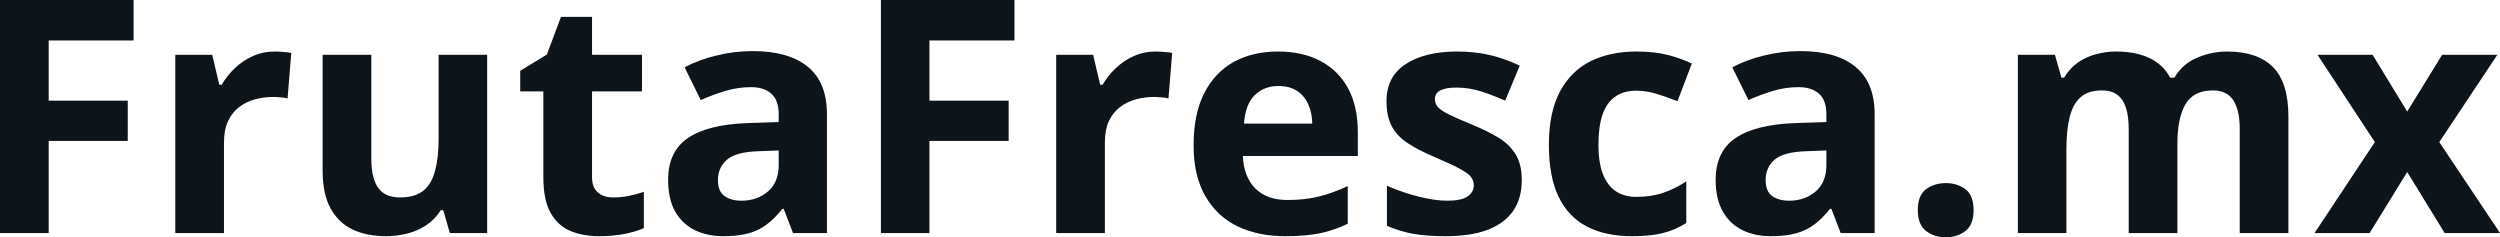 <svg fill="#0d141a" viewBox="0 0 176.127 16.722" height="100%" width="100%" xmlns="http://www.w3.org/2000/svg"><path preserveAspectRatio="none" d="M3.43 9.93L3.43 16.42L0 16.42L0 0L9.41 0L9.41 2.85L3.43 2.85L3.43 7.09L9.00 7.09L9.00 9.93L3.43 9.93ZM19.36 3.63L19.36 3.63Q19.62 3.63 19.96 3.66Q20.30 3.68 20.52 3.73L20.52 3.73L20.26 6.94Q20.09 6.88 19.78 6.86Q19.47 6.83 19.25 6.83L19.25 6.83Q18.59 6.83 17.96 7.00Q17.34 7.17 16.85 7.54Q16.35 7.92 16.07 8.53Q15.78 9.14 15.78 10.03L15.78 10.03L15.78 16.42L12.35 16.42L12.35 3.86L14.95 3.86L15.45 5.97L15.62 5.97Q15.99 5.33 16.55 4.80Q17.10 4.27 17.82 3.95Q18.53 3.63 19.36 3.63ZM30.90 3.86L34.32 3.86L34.32 16.42L31.69 16.42L31.23 14.81L31.05 14.81Q30.65 15.45 30.04 15.86Q29.44 16.26 28.71 16.45Q27.98 16.64 27.19 16.64L27.19 16.64Q25.84 16.64 24.84 16.17Q23.84 15.69 23.29 14.68Q22.73 13.67 22.73 12.05L22.73 12.05L22.73 3.86L26.16 3.86L26.16 11.20Q26.16 12.54 26.64 13.23Q27.12 13.91 28.18 13.91L28.18 13.91Q29.22 13.91 29.82 13.44Q30.41 12.96 30.65 12.03Q30.90 11.11 30.90 9.77L30.90 9.77L30.90 3.86ZM43.20 13.91L43.20 13.91Q43.77 13.91 44.30 13.80Q44.83 13.69 45.36 13.52L45.36 13.52L45.36 16.07Q44.81 16.32 44.00 16.48Q43.18 16.64 42.22 16.64L42.22 16.64Q41.09 16.64 40.20 16.28Q39.31 15.91 38.80 15.01Q38.28 14.11 38.28 12.49L38.28 12.49L38.28 6.44L36.65 6.44L36.65 4.99L38.53 3.84L39.52 1.19L41.71 1.19L41.71 3.86L45.23 3.86L45.23 6.44L41.71 6.44L41.71 12.49Q41.71 13.21 42.12 13.56Q42.53 13.91 43.20 13.91ZM53.04 3.60L53.04 3.60Q55.57 3.60 56.92 4.71Q58.26 5.81 58.26 8.05L58.26 8.05L58.26 16.42L55.87 16.42L55.21 14.71L55.12 14.71Q54.58 15.39 54.02 15.81Q53.46 16.24 52.73 16.44Q52.00 16.64 50.95 16.64L50.95 16.64Q49.84 16.64 48.96 16.22Q48.08 15.79 47.57 14.91Q47.07 14.03 47.07 12.67L47.07 12.67Q47.07 10.67 48.47 9.72Q49.87 8.77 52.68 8.67L52.68 8.67L54.86 8.60L54.86 8.05Q54.86 7.06 54.34 6.60Q53.83 6.14 52.91 6.14L52.91 6.14Q52.00 6.14 51.12 6.40Q50.25 6.66 49.37 7.05L49.37 7.05L48.23 4.74Q49.23 4.21 50.48 3.91Q51.72 3.60 53.04 3.60ZM54.86 11.63L54.86 10.60L53.54 10.65Q51.87 10.69 51.23 11.24Q50.58 11.79 50.58 12.69L50.58 12.69Q50.58 13.48 51.04 13.81Q51.50 14.14 52.24 14.14L52.24 14.14Q53.34 14.14 54.10 13.49Q54.86 12.84 54.86 11.63L54.86 11.63ZM65.48 9.93L65.48 16.42L62.06 16.42L62.06 0L71.47 0L71.47 2.85L65.48 2.85L65.48 7.09L71.06 7.09L71.06 9.93L65.48 9.93ZM81.42 3.63L81.42 3.63Q81.68 3.63 82.02 3.66Q82.36 3.68 82.58 3.73L82.58 3.73L82.32 6.94Q82.15 6.88 81.84 6.86Q81.53 6.83 81.31 6.83L81.31 6.83Q80.65 6.83 80.02 7.00Q79.40 7.17 78.91 7.54Q78.41 7.92 78.12 8.53Q77.84 9.14 77.84 10.03L77.84 10.03L77.84 16.42L74.41 16.42L74.41 3.86L77.01 3.86L77.51 5.97L77.68 5.97Q78.05 5.33 78.61 4.80Q79.16 4.27 79.88 3.95Q80.59 3.63 81.42 3.63ZM90.03 3.63L90.03 3.63Q91.78 3.63 93.03 4.30Q94.29 4.96 94.98 6.23Q95.66 7.50 95.66 9.33L95.66 9.33L95.66 10.99L87.56 10.99Q87.62 12.44 88.43 13.27Q89.25 14.09 90.70 14.09L90.70 14.09Q91.90 14.09 92.90 13.85Q93.90 13.60 94.95 13.11L94.95 13.11L94.95 15.76Q94.02 16.22 93.01 16.43Q91.99 16.64 90.54 16.64L90.54 16.64Q88.65 16.64 87.20 15.95Q85.74 15.25 84.92 13.82Q84.09 12.40 84.09 10.23L84.09 10.23Q84.09 8.03 84.84 6.56Q85.59 5.10 86.92 4.36Q88.26 3.63 90.03 3.63ZM90.06 6.06L90.06 6.06Q89.06 6.06 88.40 6.70Q87.74 7.34 87.64 8.71L87.64 8.71L92.45 8.71Q92.44 7.95 92.17 7.36Q91.91 6.76 91.39 6.41Q90.87 6.06 90.06 6.06ZM107.21 12.69L107.21 12.69Q107.21 13.97 106.61 14.85Q106.00 15.73 104.81 16.19Q103.62 16.64 101.85 16.64L101.85 16.64Q100.54 16.64 99.60 16.48Q98.66 16.31 97.71 15.91L97.71 15.91L97.71 13.08Q98.73 13.54 99.90 13.84Q101.07 14.14 101.96 14.14L101.96 14.14Q102.96 14.14 103.39 13.84Q103.83 13.54 103.83 13.06L103.83 13.06Q103.83 12.75 103.65 12.49Q103.48 12.24 102.90 11.92Q102.33 11.60 101.11 11.08L101.11 11.08Q99.93 10.59 99.17 10.08Q98.41 9.58 98.05 8.89Q97.68 8.20 97.68 7.13L97.68 7.13Q97.68 5.39 99.04 4.51Q100.39 3.63 102.66 3.63L102.66 3.63Q103.83 3.63 104.89 3.86Q105.95 4.10 107.07 4.62L107.07 4.62L106.04 7.09Q105.11 6.68 104.28 6.42Q103.46 6.17 102.60 6.17L102.60 6.17Q101.85 6.17 101.47 6.37Q101.09 6.57 101.09 6.99L101.09 6.99Q101.09 7.29 101.28 7.52Q101.48 7.76 102.05 8.05Q102.61 8.33 103.71 8.78L103.71 8.78Q104.78 9.22 105.57 9.70Q106.35 10.17 106.78 10.88Q107.21 11.58 107.21 12.69ZM114.98 16.64L114.98 16.64Q113.11 16.64 111.80 15.96Q110.49 15.28 109.80 13.86Q109.12 12.43 109.12 10.21L109.12 10.21Q109.12 7.91 109.90 6.45Q110.68 5.00 112.06 4.31Q113.45 3.63 115.28 3.63L115.28 3.63Q116.58 3.63 117.53 3.88Q118.48 4.13 119.19 4.48L119.19 4.48L118.18 7.13Q117.37 6.81 116.67 6.60Q115.98 6.39 115.28 6.39L115.28 6.39Q114.38 6.39 113.79 6.81Q113.19 7.23 112.90 8.07Q112.61 8.92 112.61 10.19L112.61 10.19Q112.61 11.43 112.92 12.25Q113.24 13.07 113.83 13.47Q114.43 13.87 115.28 13.87L115.28 13.87Q116.35 13.87 117.18 13.58Q118.01 13.30 118.80 12.78L118.80 12.78L118.80 15.71Q118.01 16.21 117.15 16.42Q116.29 16.64 114.98 16.64ZM126.85 3.60L126.85 3.60Q129.38 3.60 130.72 4.71Q132.07 5.81 132.07 8.05L132.07 8.05L132.07 16.42L129.68 16.42L129.02 14.71L128.93 14.71Q128.39 15.39 127.83 15.81Q127.26 16.24 126.53 16.44Q125.80 16.64 124.76 16.64L124.76 16.64Q123.65 16.64 122.77 16.22Q121.88 15.79 121.38 14.91Q120.87 14.03 120.87 12.67L120.87 12.67Q120.87 10.67 122.28 9.72Q123.68 8.77 126.49 8.67L126.49 8.67L128.67 8.60L128.67 8.05Q128.67 7.06 128.15 6.60Q127.63 6.14 126.71 6.14L126.71 6.14Q125.80 6.14 124.93 6.40Q124.05 6.66 123.18 7.05L123.18 7.05L122.04 4.74Q123.04 4.21 124.28 3.91Q125.52 3.60 126.85 3.60ZM128.67 11.63L128.67 10.60L127.34 10.65Q125.68 10.69 125.03 11.24Q124.39 11.79 124.39 12.69L124.39 12.69Q124.39 13.48 124.85 13.81Q125.31 14.14 126.05 14.14L126.05 14.14Q127.15 14.14 127.91 13.49Q128.67 12.84 128.67 11.63L128.67 11.63ZM135.11 14.81L135.11 14.81Q135.11 13.76 135.69 13.33Q136.27 12.90 137.09 12.90L137.09 12.90Q137.89 12.90 138.47 13.33Q139.04 13.76 139.04 14.81L139.04 14.81Q139.04 15.82 138.47 16.27Q137.89 16.72 137.09 16.72L137.09 16.72Q136.27 16.72 135.69 16.27Q135.11 15.82 135.11 14.81ZM156.90 3.63L156.90 3.63Q159.03 3.63 160.13 4.72Q161.22 5.82 161.22 8.23L161.22 8.23L161.22 16.42L157.79 16.42L157.79 9.09Q157.79 7.74 157.33 7.05Q156.87 6.37 155.90 6.37L155.90 6.37Q154.54 6.37 153.97 7.34Q153.40 8.31 153.40 10.12L153.40 10.12L153.40 16.42L149.97 16.42L149.97 9.09Q149.97 8.19 149.77 7.58Q149.57 6.97 149.15 6.67Q148.74 6.37 148.08 6.37L148.08 6.37Q147.13 6.37 146.59 6.84Q146.04 7.32 145.81 8.25Q145.58 9.18 145.58 10.51L145.58 10.51L145.58 16.42L142.16 16.42L142.16 3.86L144.77 3.86L145.23 5.47L145.42 5.47Q145.81 4.82 146.38 4.41Q146.96 4.01 147.66 3.82Q148.35 3.63 149.07 3.63L149.07 3.63Q150.45 3.63 151.41 4.08Q152.38 4.53 152.89 5.47L152.89 5.47L153.19 5.47Q153.76 4.50 154.78 4.07Q155.81 3.63 156.90 3.63ZM163.06 16.42L167.31 10.01L163.27 3.86L167.15 3.86L169.59 7.86L172.05 3.86L175.94 3.86L171.85 10.01L176.13 16.42L172.23 16.42L169.59 12.12L166.94 16.42L163.06 16.42Z"></path></svg>